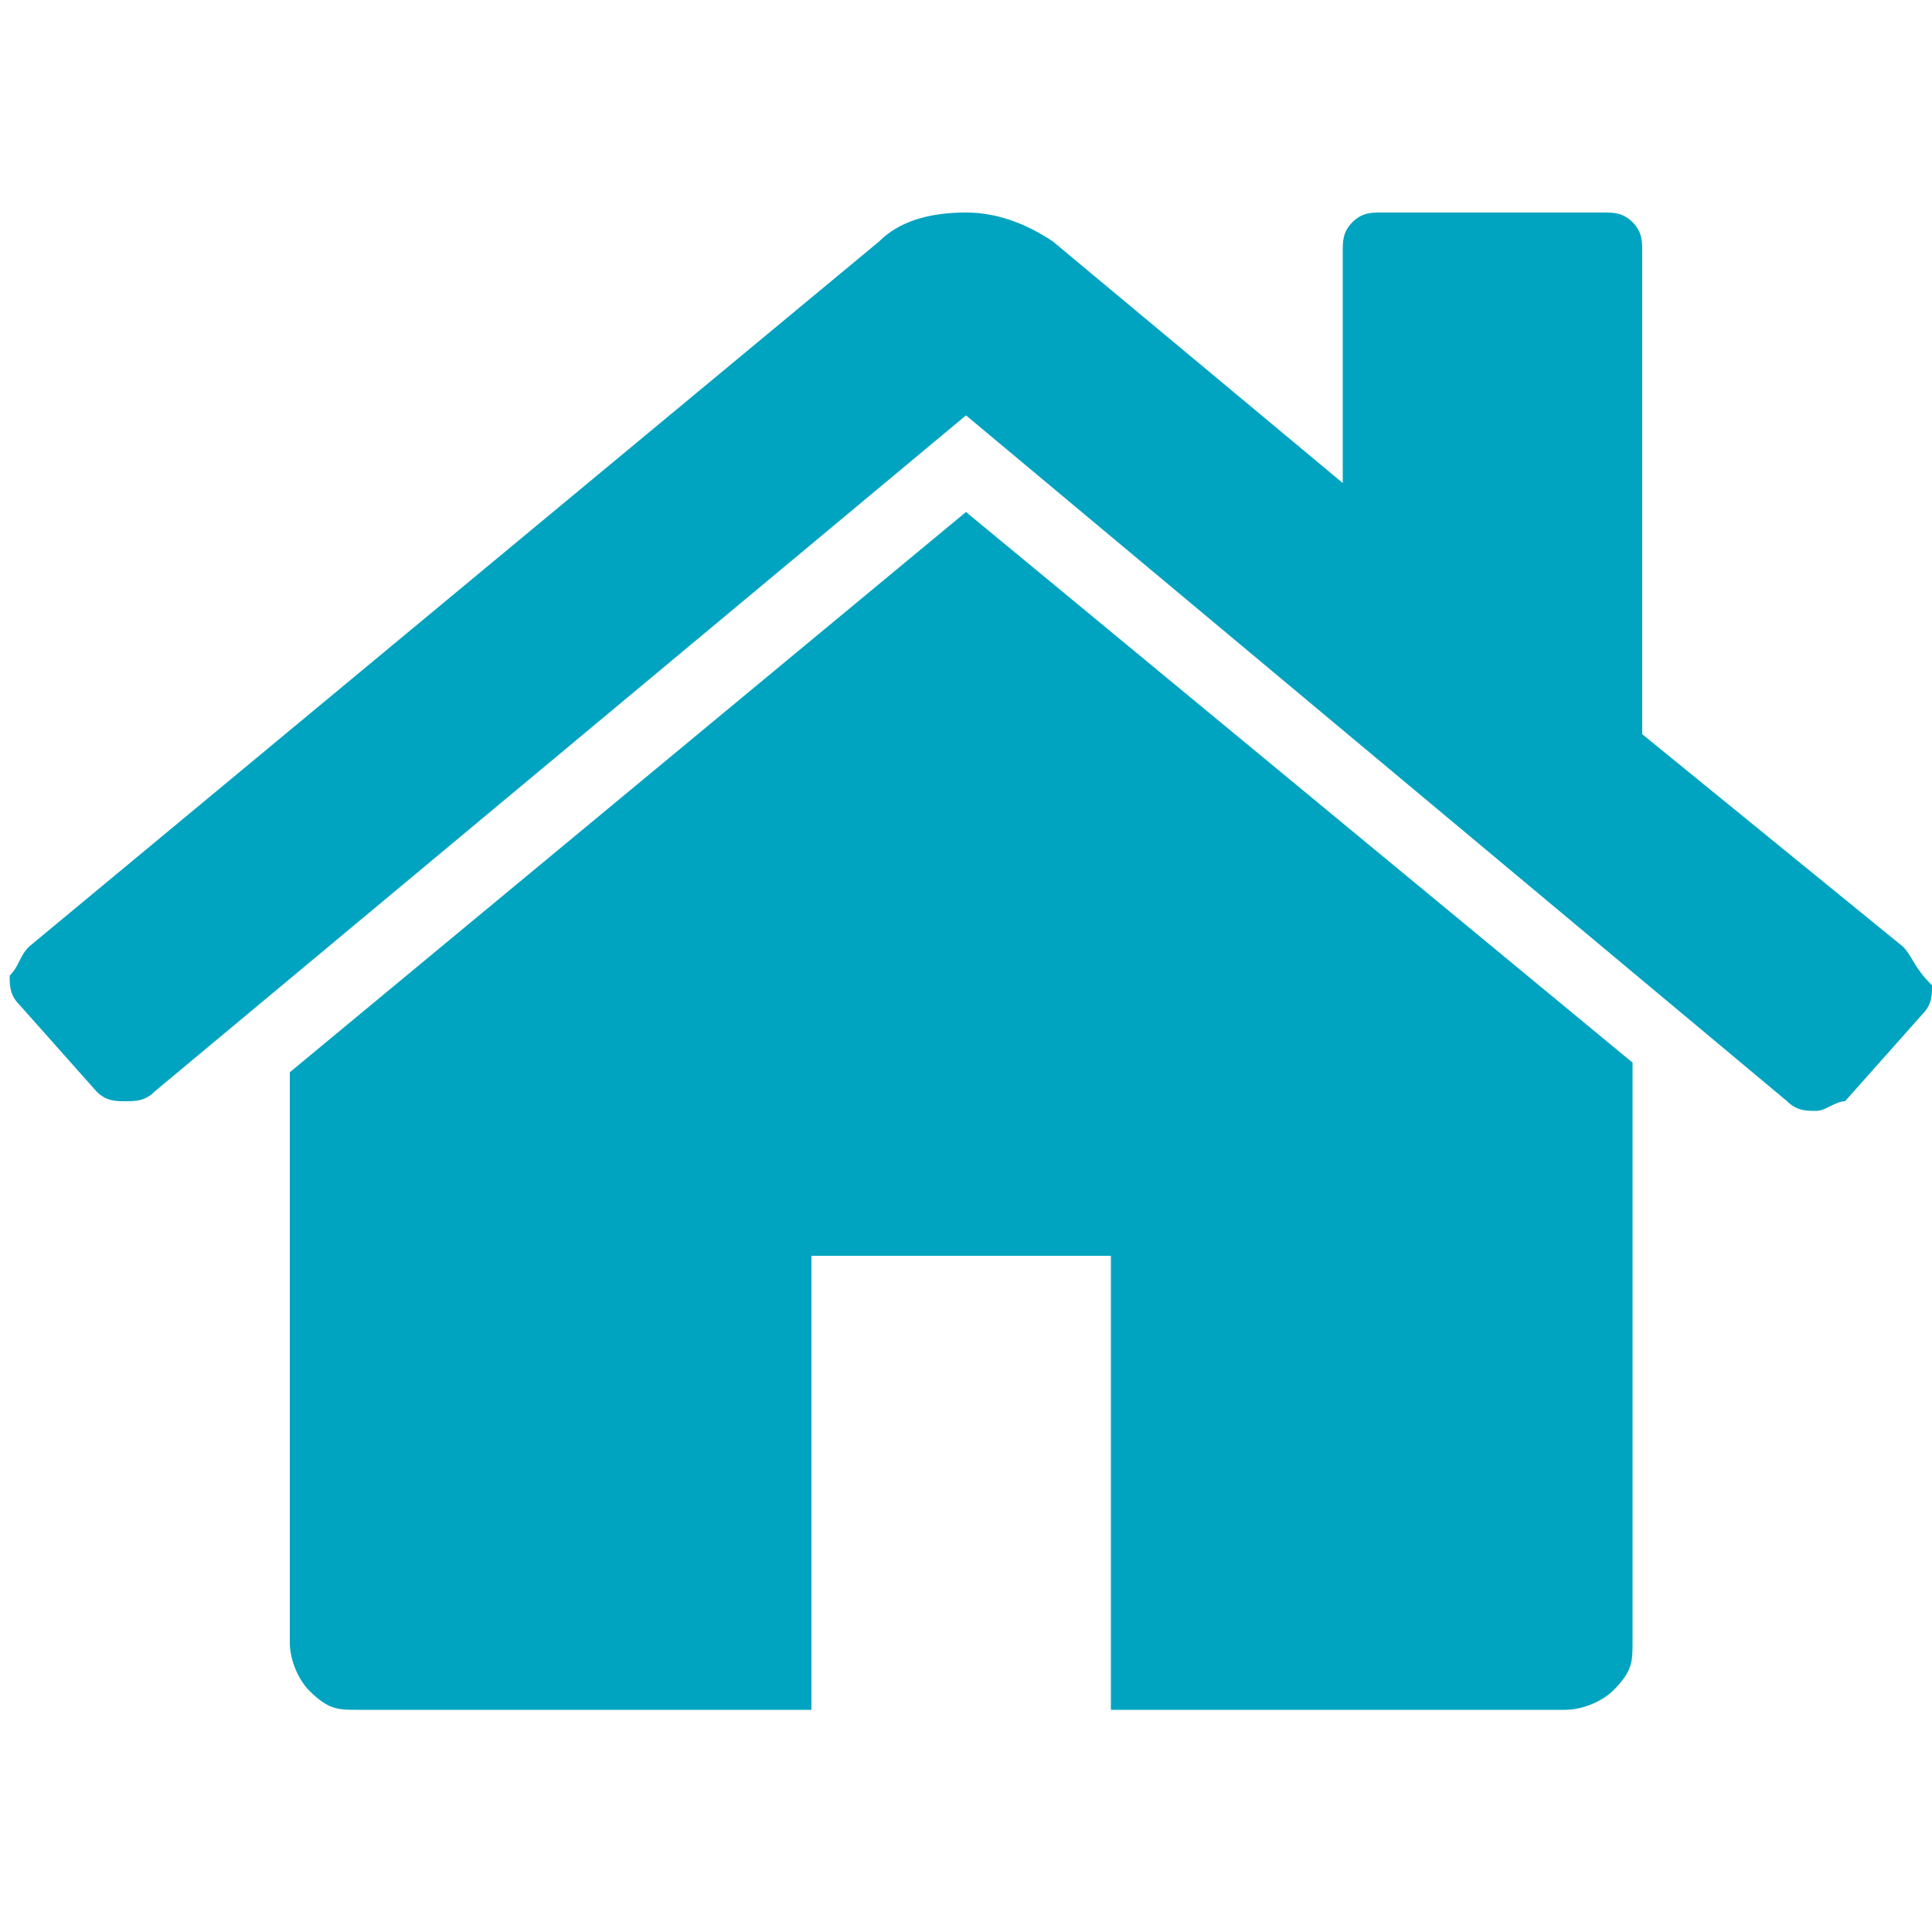 <?xml version="1.0" encoding="utf-8"?>
<!-- Generator: Adobe Illustrator 22.0.1, SVG Export Plug-In . SVG Version: 6.00 Build 0)  -->
<svg version="1.1" id="Capa_1" xmlns="http://www.w3.org/2000/svg" xmlns:xlink="http://www.w3.org/1999/xlink" x="0px" y="0px"
	 viewBox="0 0 20 20" style="enable-background:new 0 0 20 20;" xml:space="preserve">
<style type="text/css">
	.st0{fill:#00A4C0;}
</style>
<g>
	<g>
		<path class="st0" d="M10,5.3l-7,5.8c0,0,0,0,0,0c0,0,0,0,0,0v5.9c0,0.2,0.1,0.4,0.2,0.5c0.2,0.2,0.3,0.2,0.5,0.2h4.7v-4.7h3.1v4.7
			h4.7c0.2,0,0.4-0.1,0.5-0.2c0.2-0.2,0.2-0.3,0.2-0.5v-5.9c0,0,0-0.1,0-0.1L10,5.3z"/>
		<path class="st0" d="M19.7,9.8L17,7.6v-5c0-0.1,0-0.2-0.1-0.3c-0.1-0.1-0.2-0.1-0.3-0.1h-2.3c-0.1,0-0.2,0-0.3,0.1
			c-0.1,0.1-0.1,0.2-0.1,0.3V5l-3-2.5c-0.3-0.2-0.6-0.3-0.9-0.3c-0.4,0-0.7,0.1-0.9,0.3L0.3,9.8C0.2,9.9,0.2,10,0.1,10.1
			c0,0.1,0,0.2,0.1,0.3L1,11.3c0.1,0.1,0.2,0.1,0.3,0.1c0.1,0,0.2,0,0.3-0.1L10,4.3l8.5,7.1c0.1,0.1,0.2,0.1,0.3,0.1h0
			c0.1,0,0.2-0.1,0.3-0.1l0.8-0.9c0.1-0.1,0.1-0.2,0.1-0.3C19.8,10,19.8,9.9,19.7,9.8z"/>
	</g>
</g>
</svg>
